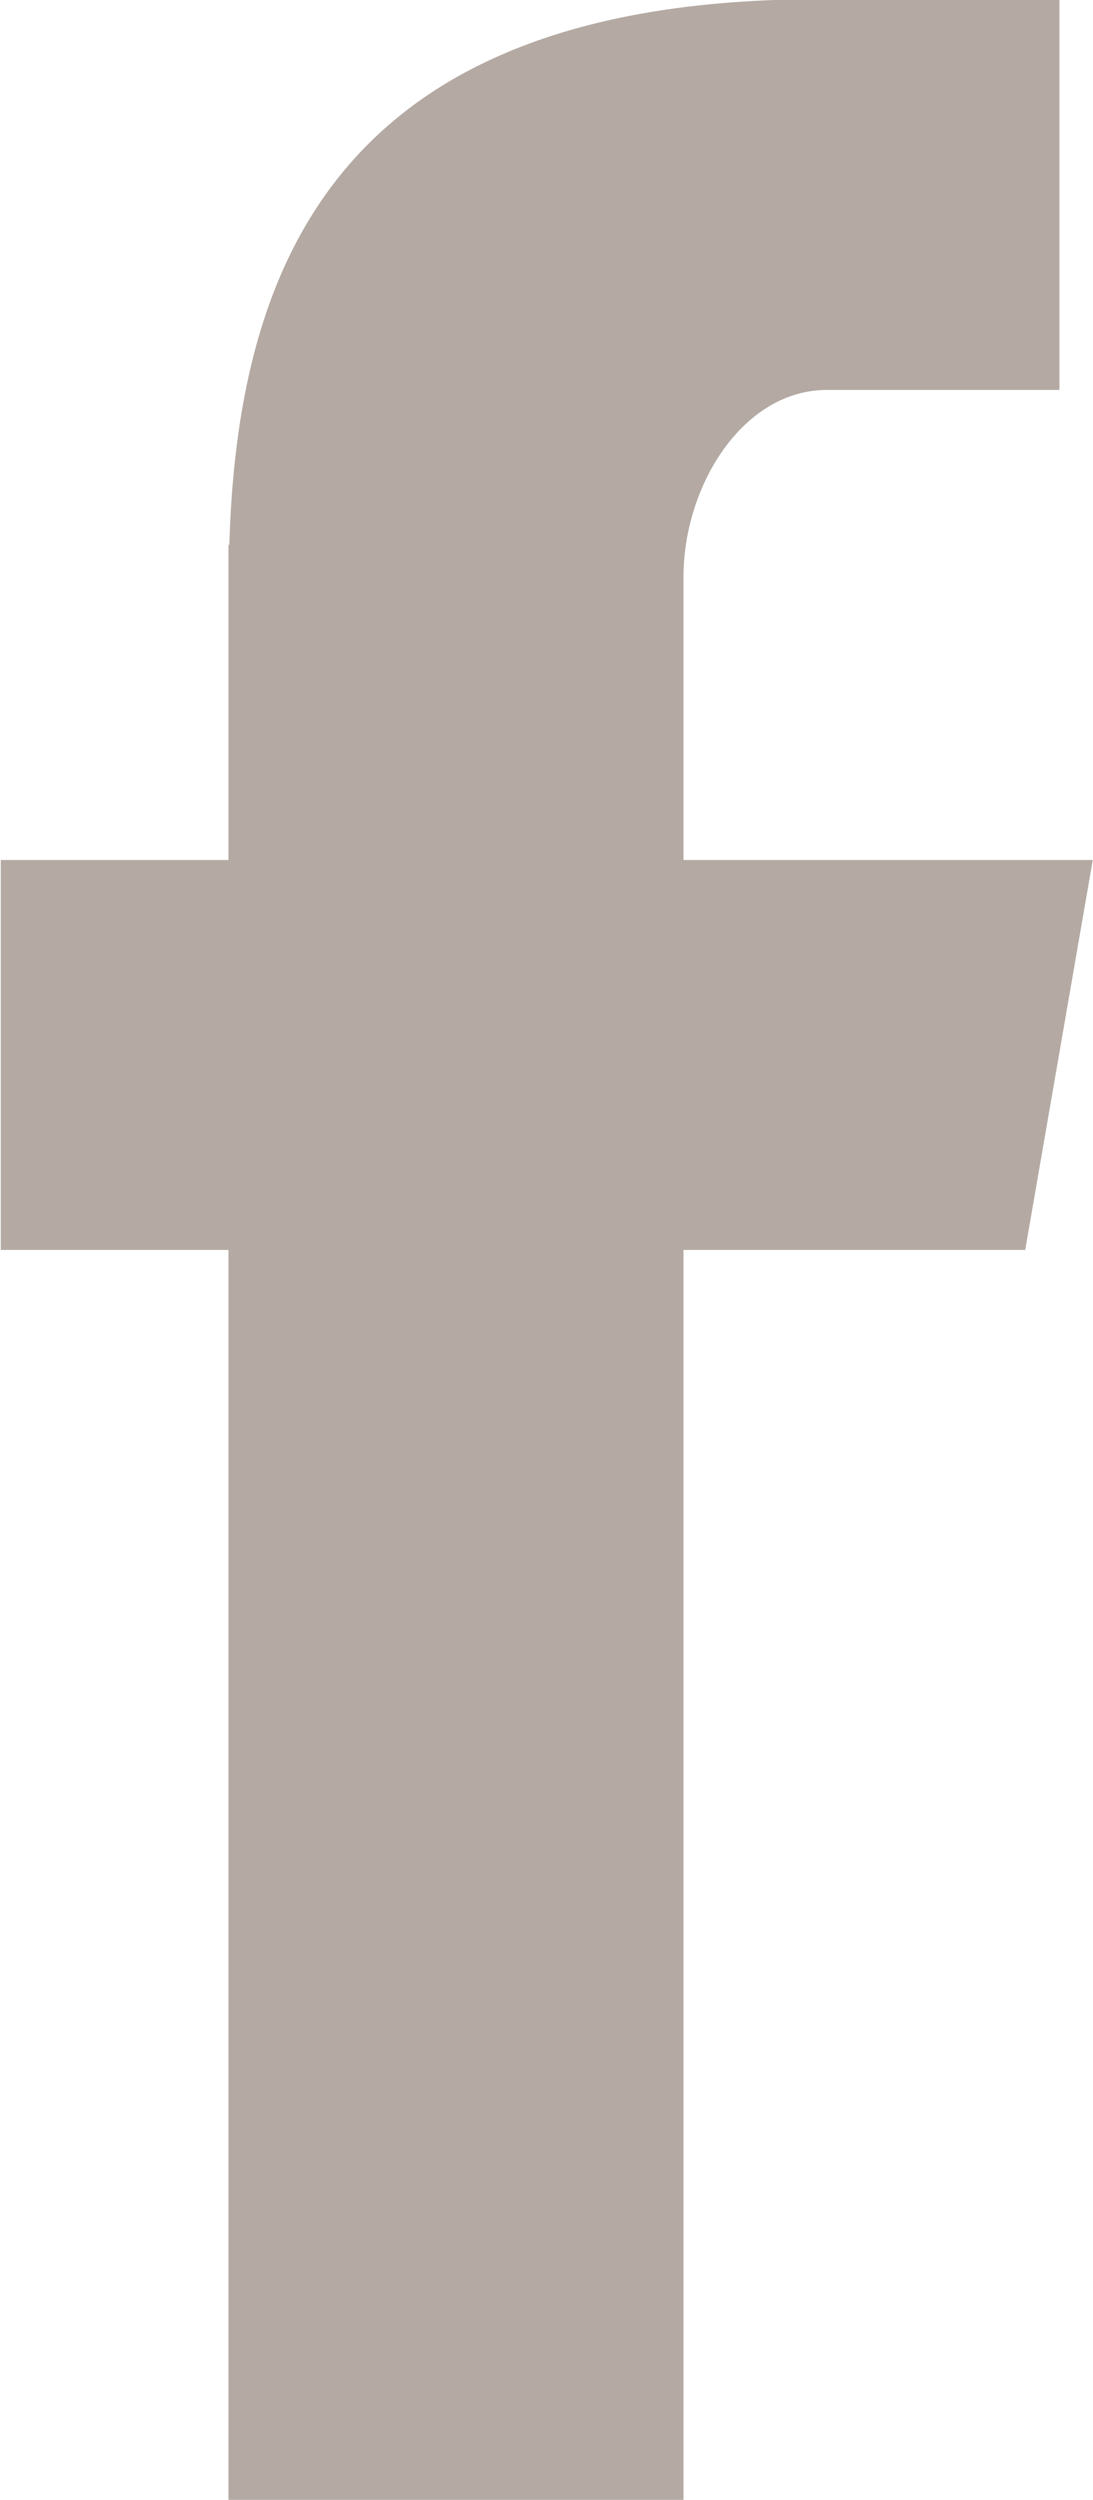<svg xmlns="http://www.w3.org/2000/svg" width="10.235" height="23.4" viewBox="0 0 20.469 46.8">
  <defs>
    <style>
      .cls-1 {
        fill: #b4aaa3;
        fill-rule: evenodd;
      }
    </style>
  </defs>
  <path id="_50_icon-fb.svg" data-name="50% icon-fb.svg" class="cls-1" d="M986.488,27357.5h4.353v-7.3h-5.335c-8.348.3-10.063,5.2-10.212,10.2h-0.016v5.9h-4.264v7.3h4.264v23.4H983.8v-23.4H990.2l1.265-7.3H983.8v-5.3C983.8,27359.3,984.908,27357.5,986.488,27357.5Z" transform="translate(-971 -27350.2)"/>
</svg>
